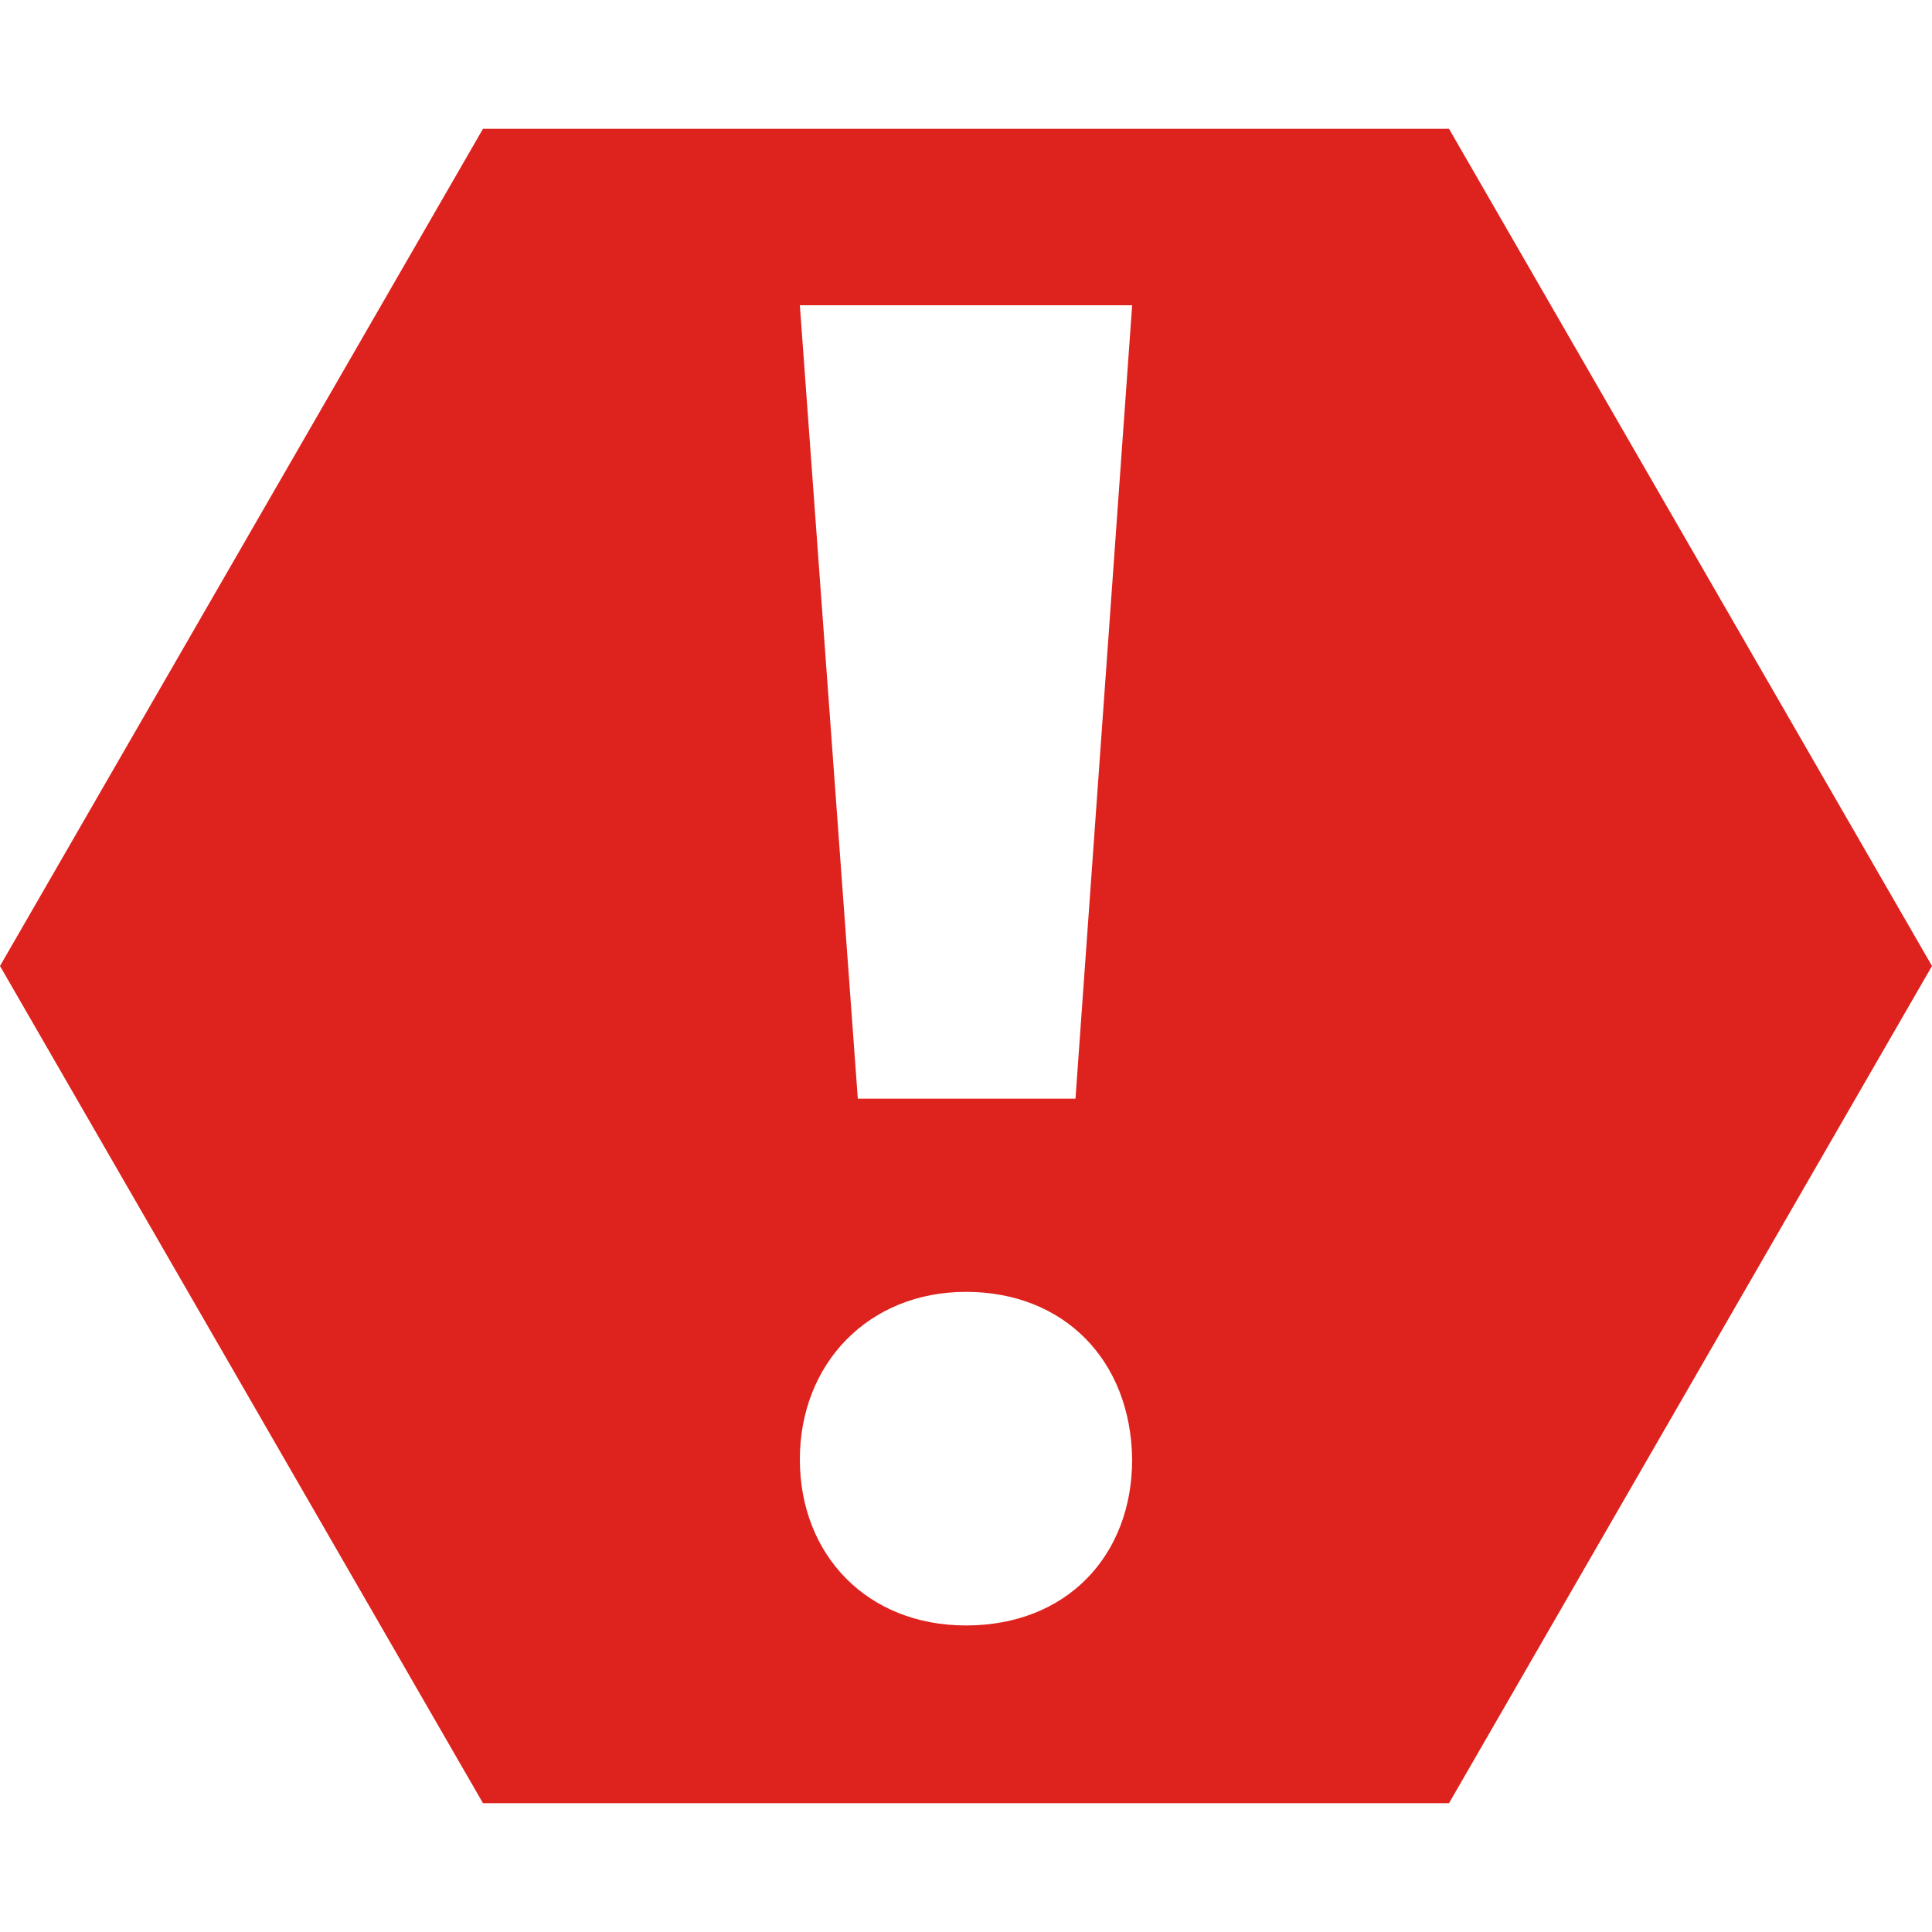 <?xml version="1.0" encoding="UTF-8"?><svg id="Layer_2" xmlns="http://www.w3.org/2000/svg" viewBox="0 0 15 15"><defs><style>.cls-1{fill:#de221d;}</style></defs><path class="cls-1" d="m11.25,1H3.75L0,7.5l3.75,6.5h7.5l3.75-6.5-3.75-6.5Zm-3.75,11.62c-.77,0-1.29-.55-1.29-1.29s.53-1.3,1.29-1.3,1.28.53,1.29,1.3c0,.75-.51,1.29-1.29,1.29Zm.85-4.09h-1.69l-.45-6.16h2.58l-.44,6.16Z"/></svg>